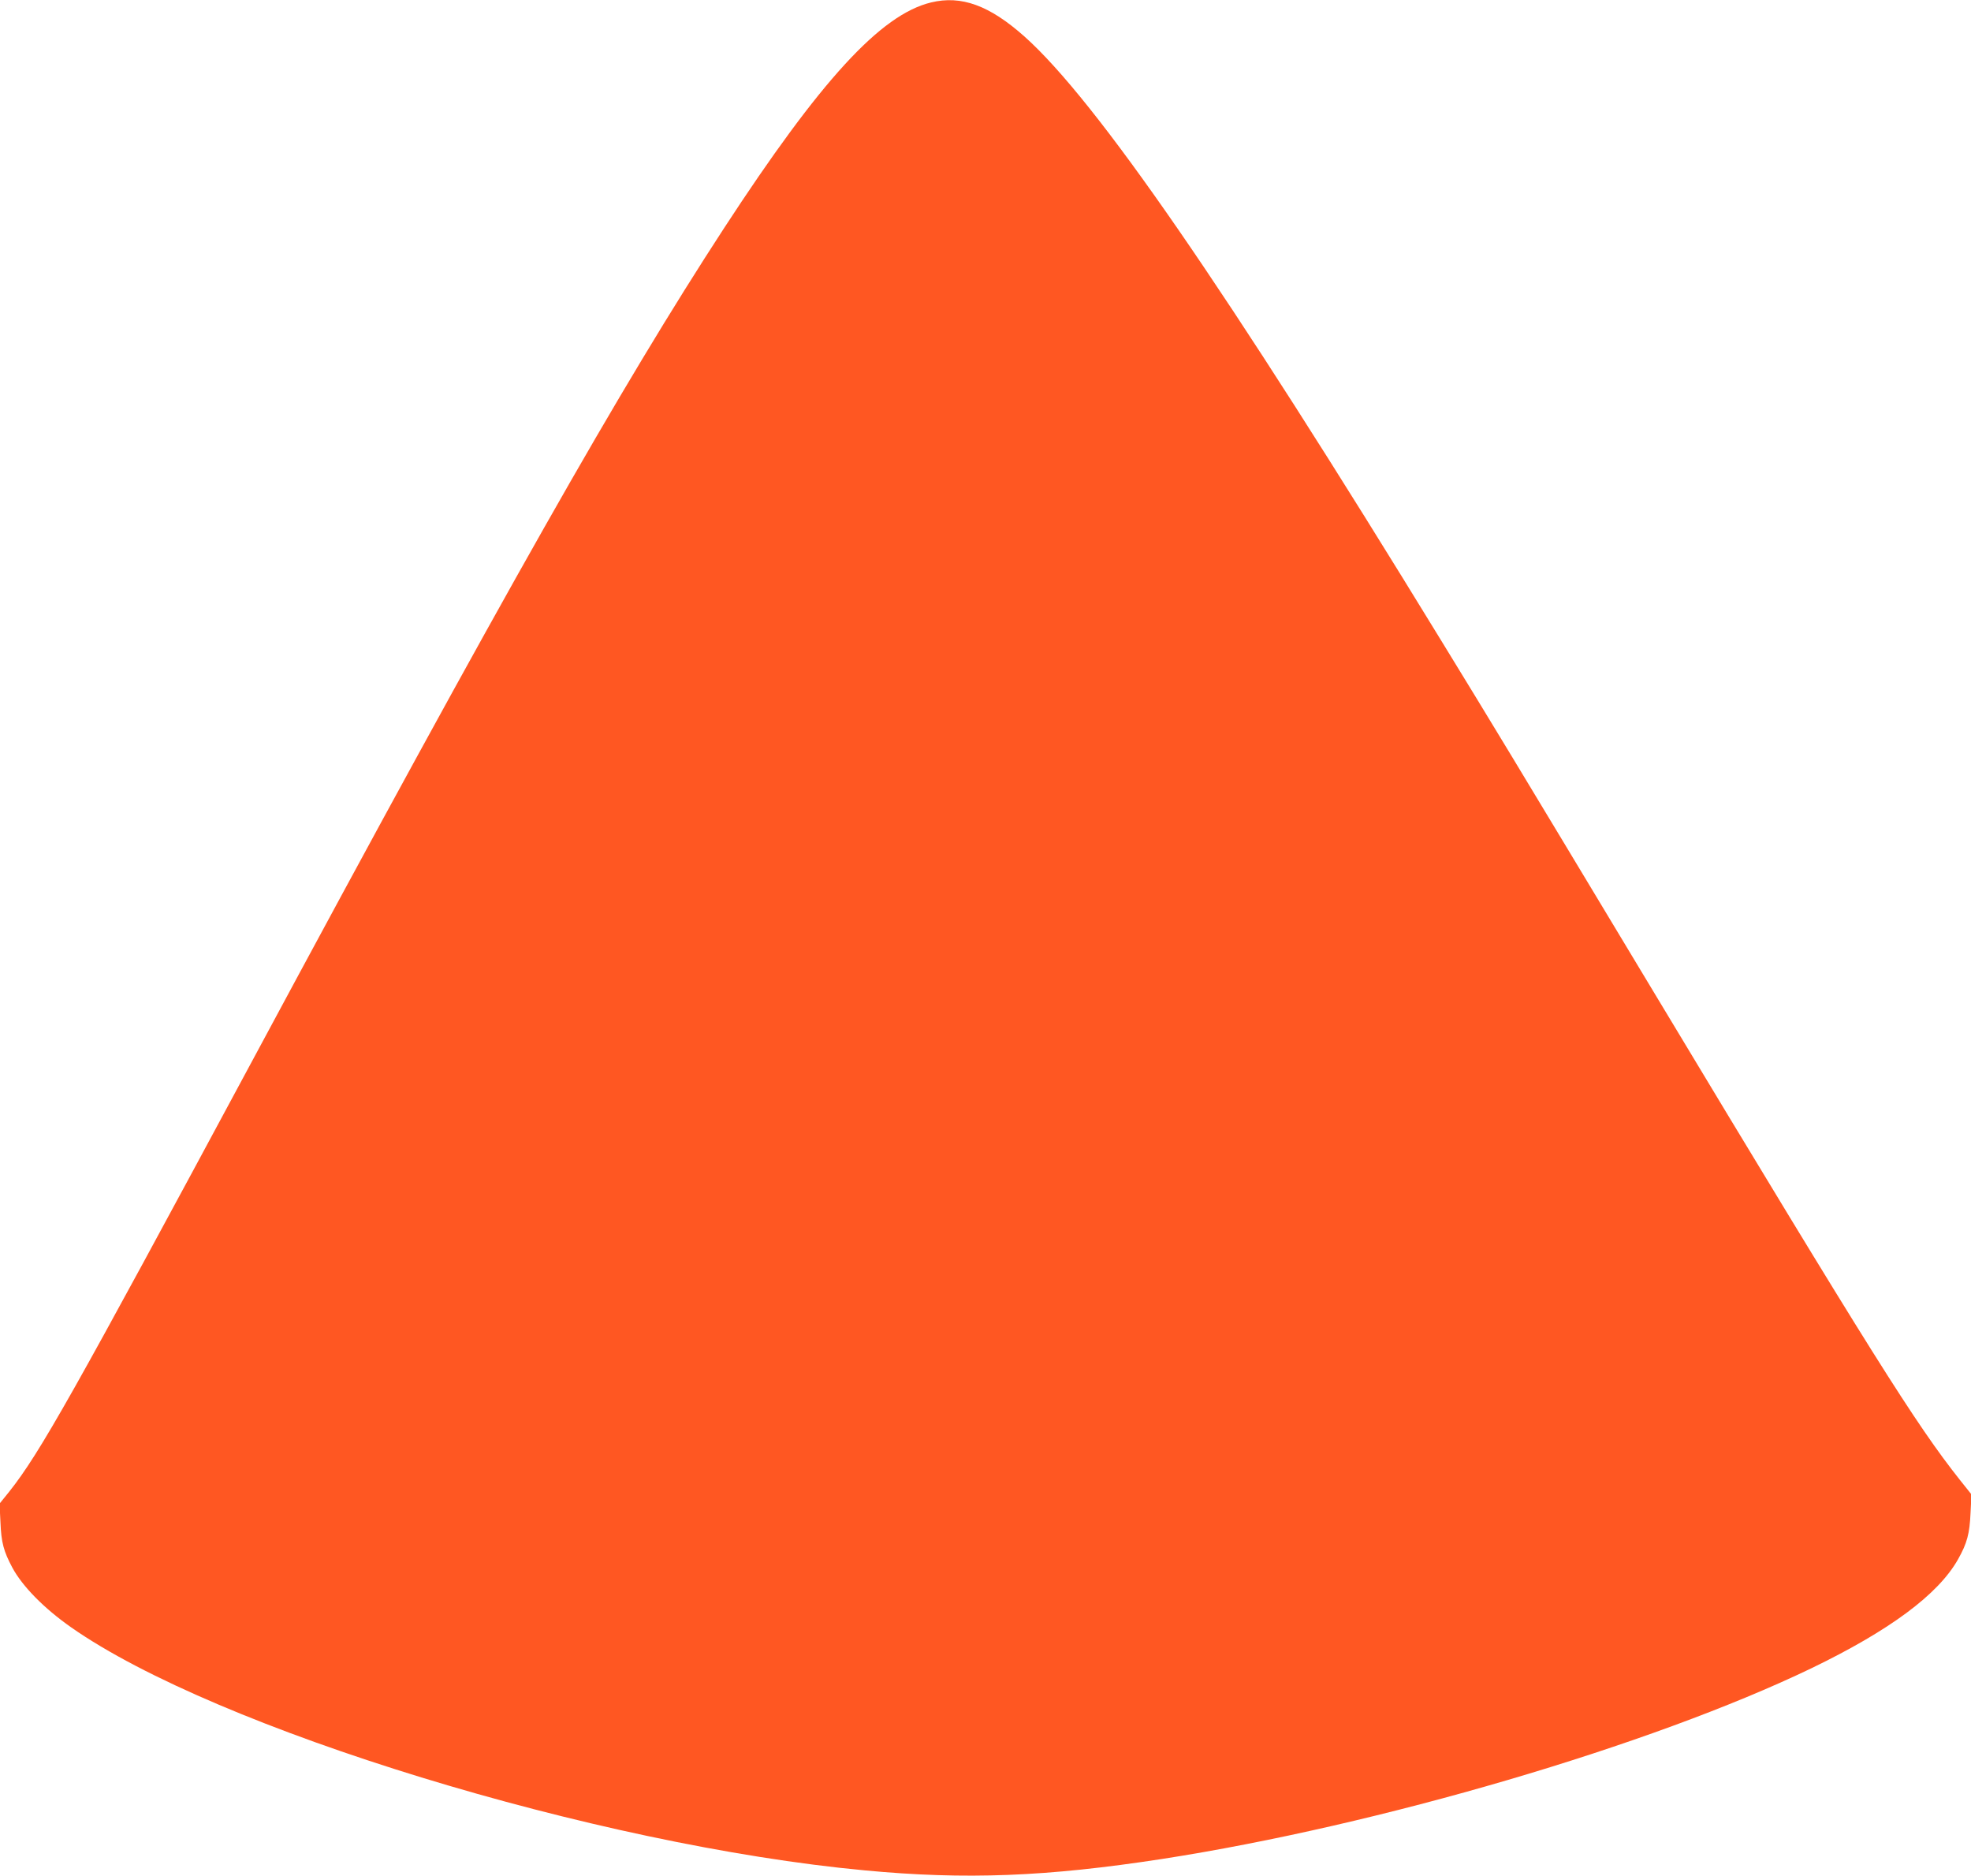 <?xml version="1.0" standalone="no"?>
<!DOCTYPE svg PUBLIC "-//W3C//DTD SVG 20010904//EN"
 "http://www.w3.org/TR/2001/REC-SVG-20010904/DTD/svg10.dtd">
<svg version="1.0" xmlns="http://www.w3.org/2000/svg"
 width="1280pt" height="1218pt" viewBox="0 0 1280 1218"
 preserveAspectRatio="xMidYMid meet">
<g transform="translate(0,1218) scale(0.1,-0.1)"
fill="#ff5722" stroke="none">
<path d="M6046 12164 c-327 -79 -718 -506 -1343 -1464 -677 -1039 -1424 -2357
-3058 -5395 -1175 -2184 -1386 -2559 -1585 -2810 l-63 -78 6 -121 c5 -131 21
-189 77 -294 65 -121 205 -264 382 -388 939 -658 3410 -1415 5154 -1578 655
-62 1183 -41 1930 74 1408 218 3175 737 4217 1238 509 246 824 479 953 708 59
105 75 166 81 300 l6 121 -75 94 c-286 361 -572 815 -1983 3159 -999 1660
-1015 1686 -1385 2290 -1405 2295 -2242 3508 -2707 3923 -227 202 -410 269
-607 221z"/>
</g>
</svg>
